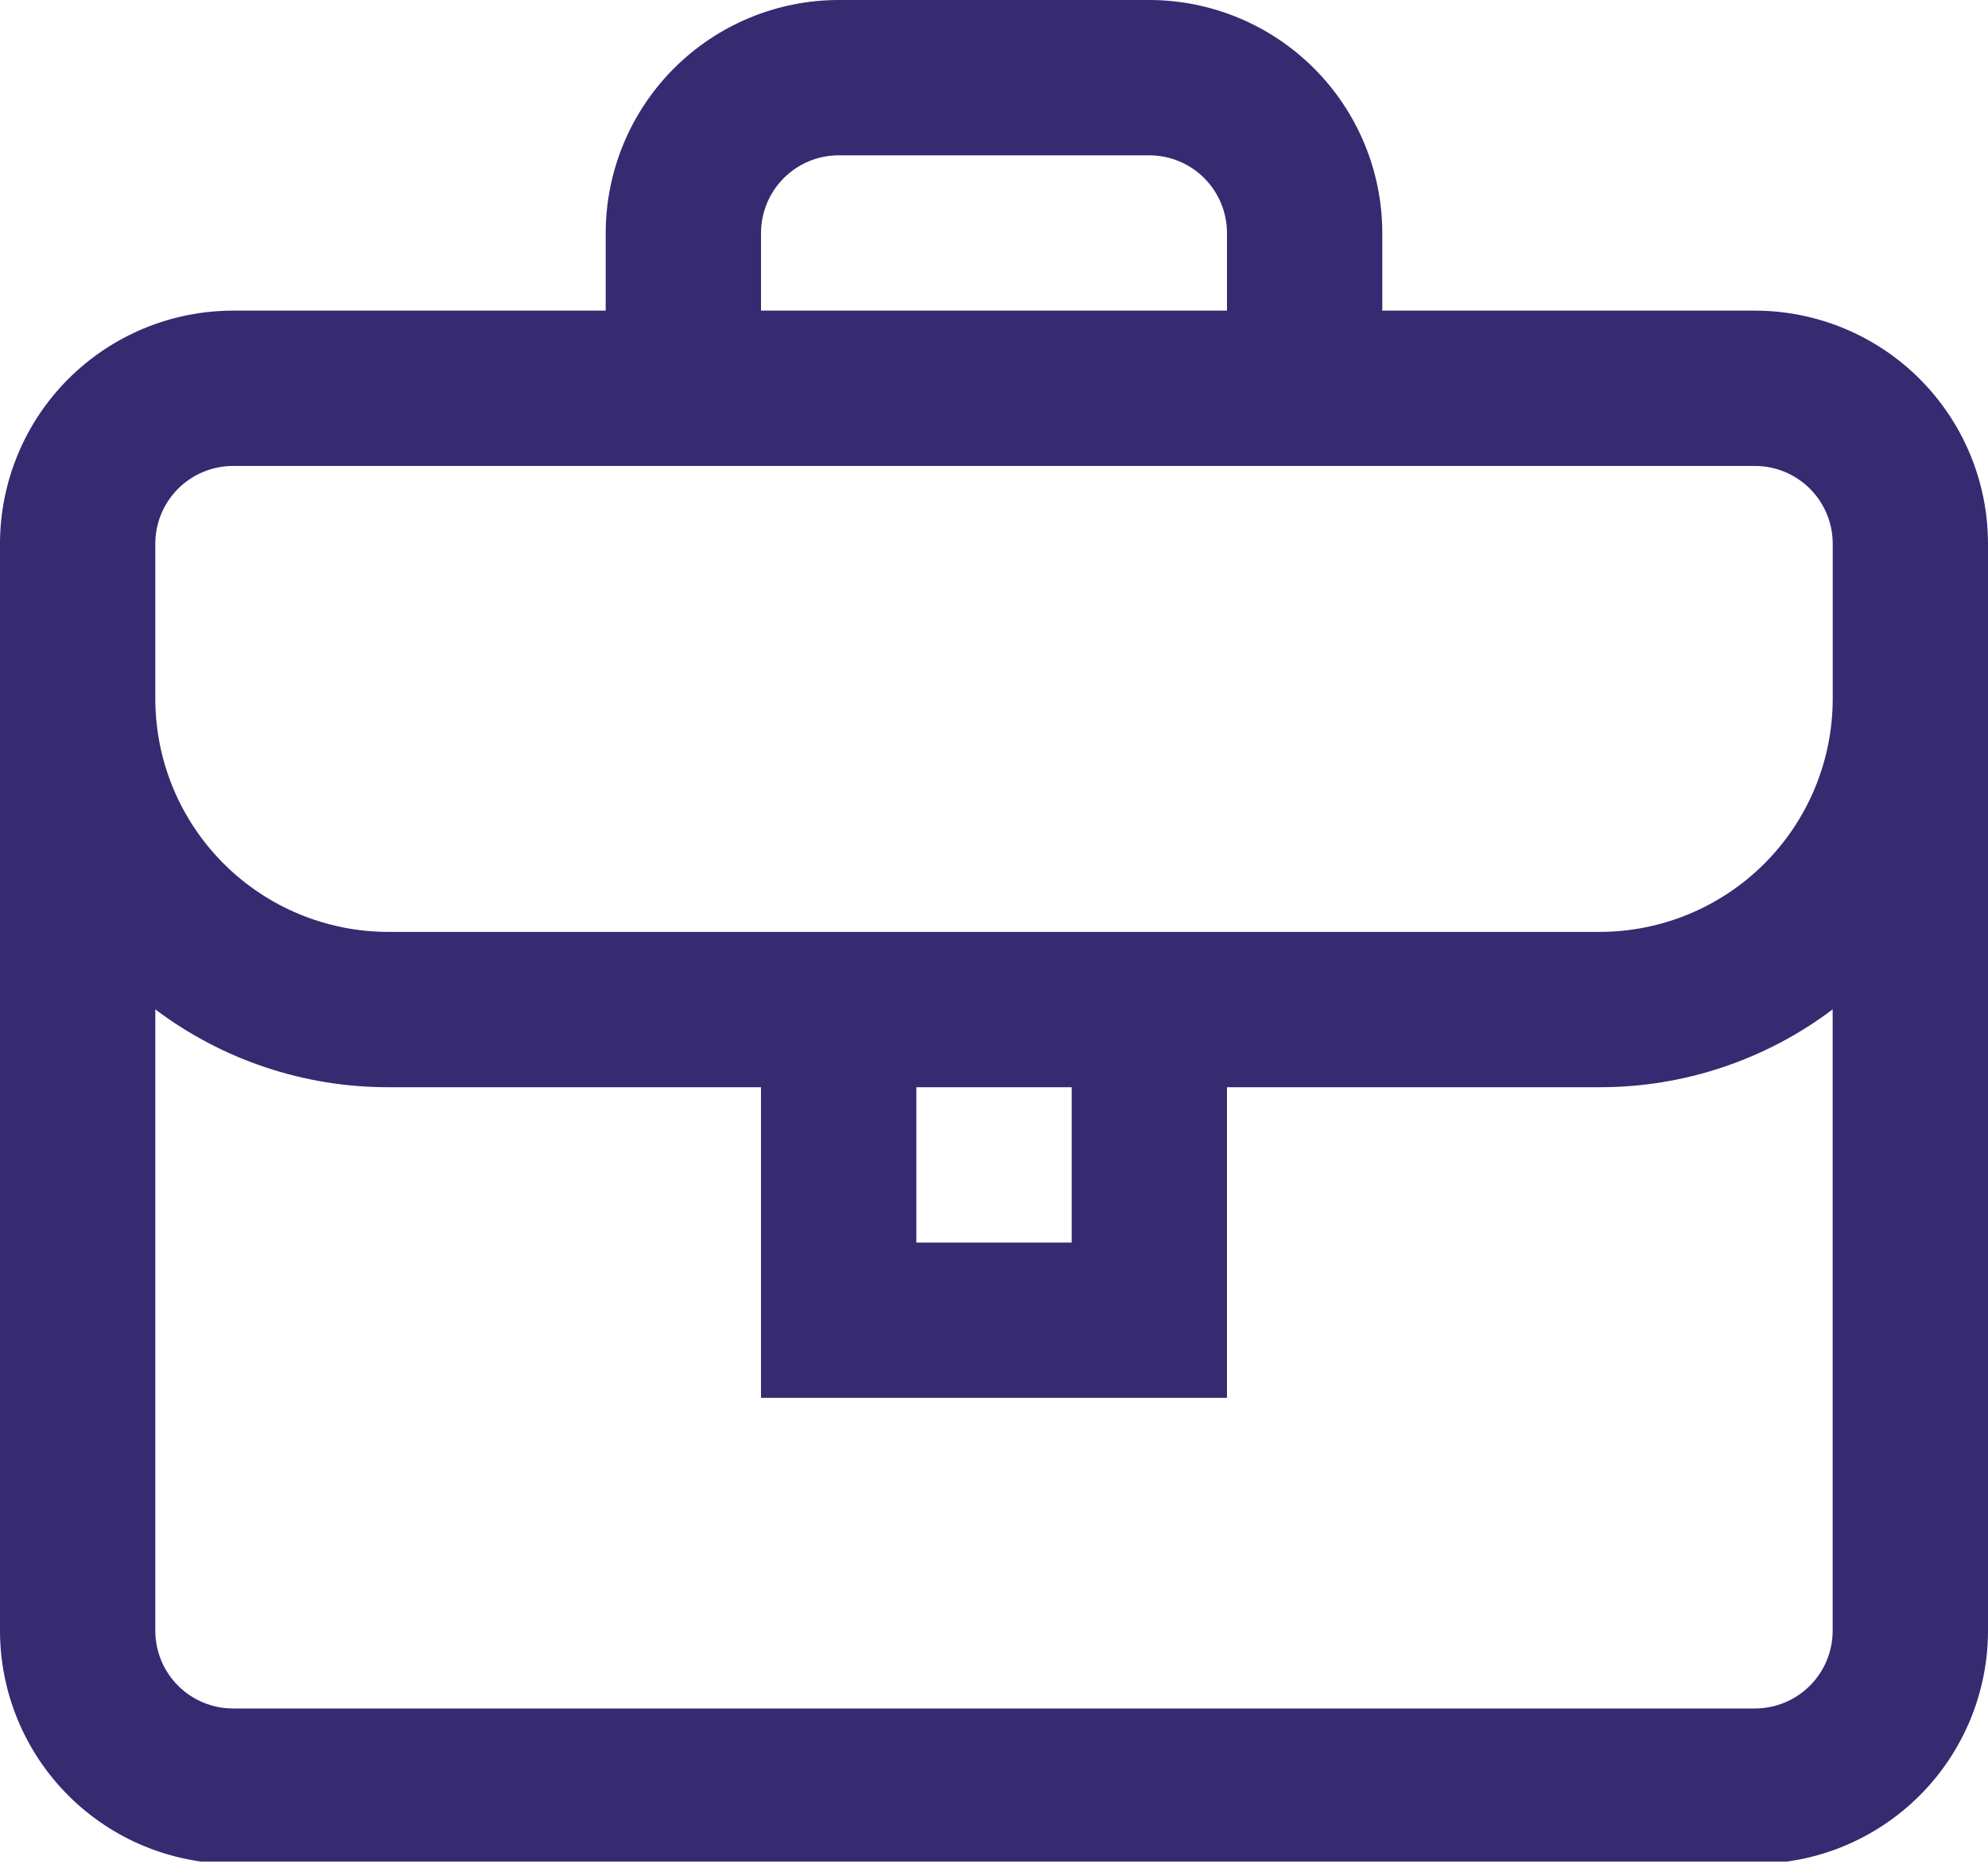 <svg xmlns="http://www.w3.org/2000/svg" xmlns:xlink="http://www.w3.org/1999/xlink" id="Groupe_4407" data-name="Groupe 4407" width="72" height="67.5" viewBox="0 0 72 67.5"><defs><clipPath id="clip-path"><path id="Trac&#xE9;_29849" data-name="Trac&#xE9; 29849" d="M33.188,39.375h5.625V45H33.188Zm11.25,11.25V39.375h13.5a13.988,13.988,0,0,0,8.436-2.819V59.062a2.816,2.816,0,0,1-2.812,2.813H8.437a2.816,2.816,0,0,1-2.812-2.813V36.556a13.989,13.989,0,0,0,8.436,2.819h13.5v11.25ZM5.625,25.314h0V19.687a2.816,2.816,0,0,1,2.812-2.812H63.563a2.816,2.816,0,0,1,2.813,2.813v5.626a8.446,8.446,0,0,1-8.436,8.436H14.061a8.446,8.446,0,0,1-8.436-8.436M27.562,8.437a2.816,2.816,0,0,1,2.813-2.812h11.25a2.816,2.816,0,0,1,2.813,2.812V11.25H27.562ZM30.375,0a8.447,8.447,0,0,0-8.438,8.437V11.25H8.437A8.447,8.447,0,0,0,0,19.687V59.062A8.447,8.447,0,0,0,8.437,67.5H63.563A8.447,8.447,0,0,0,72,59.062V19.687a8.447,8.447,0,0,0-8.437-8.437h-13.5V8.437A8.447,8.447,0,0,0,41.625,0Z" fill="#362a71"></path></clipPath></defs><g id="Groupe_4406" data-name="Groupe 4406" clip-path="url(#clip-path)"><rect id="Rectangle_2083" data-name="Rectangle 2083" width="72.109" height="67.419" transform="translate(0)" fill="#362a71"></rect></g></svg>